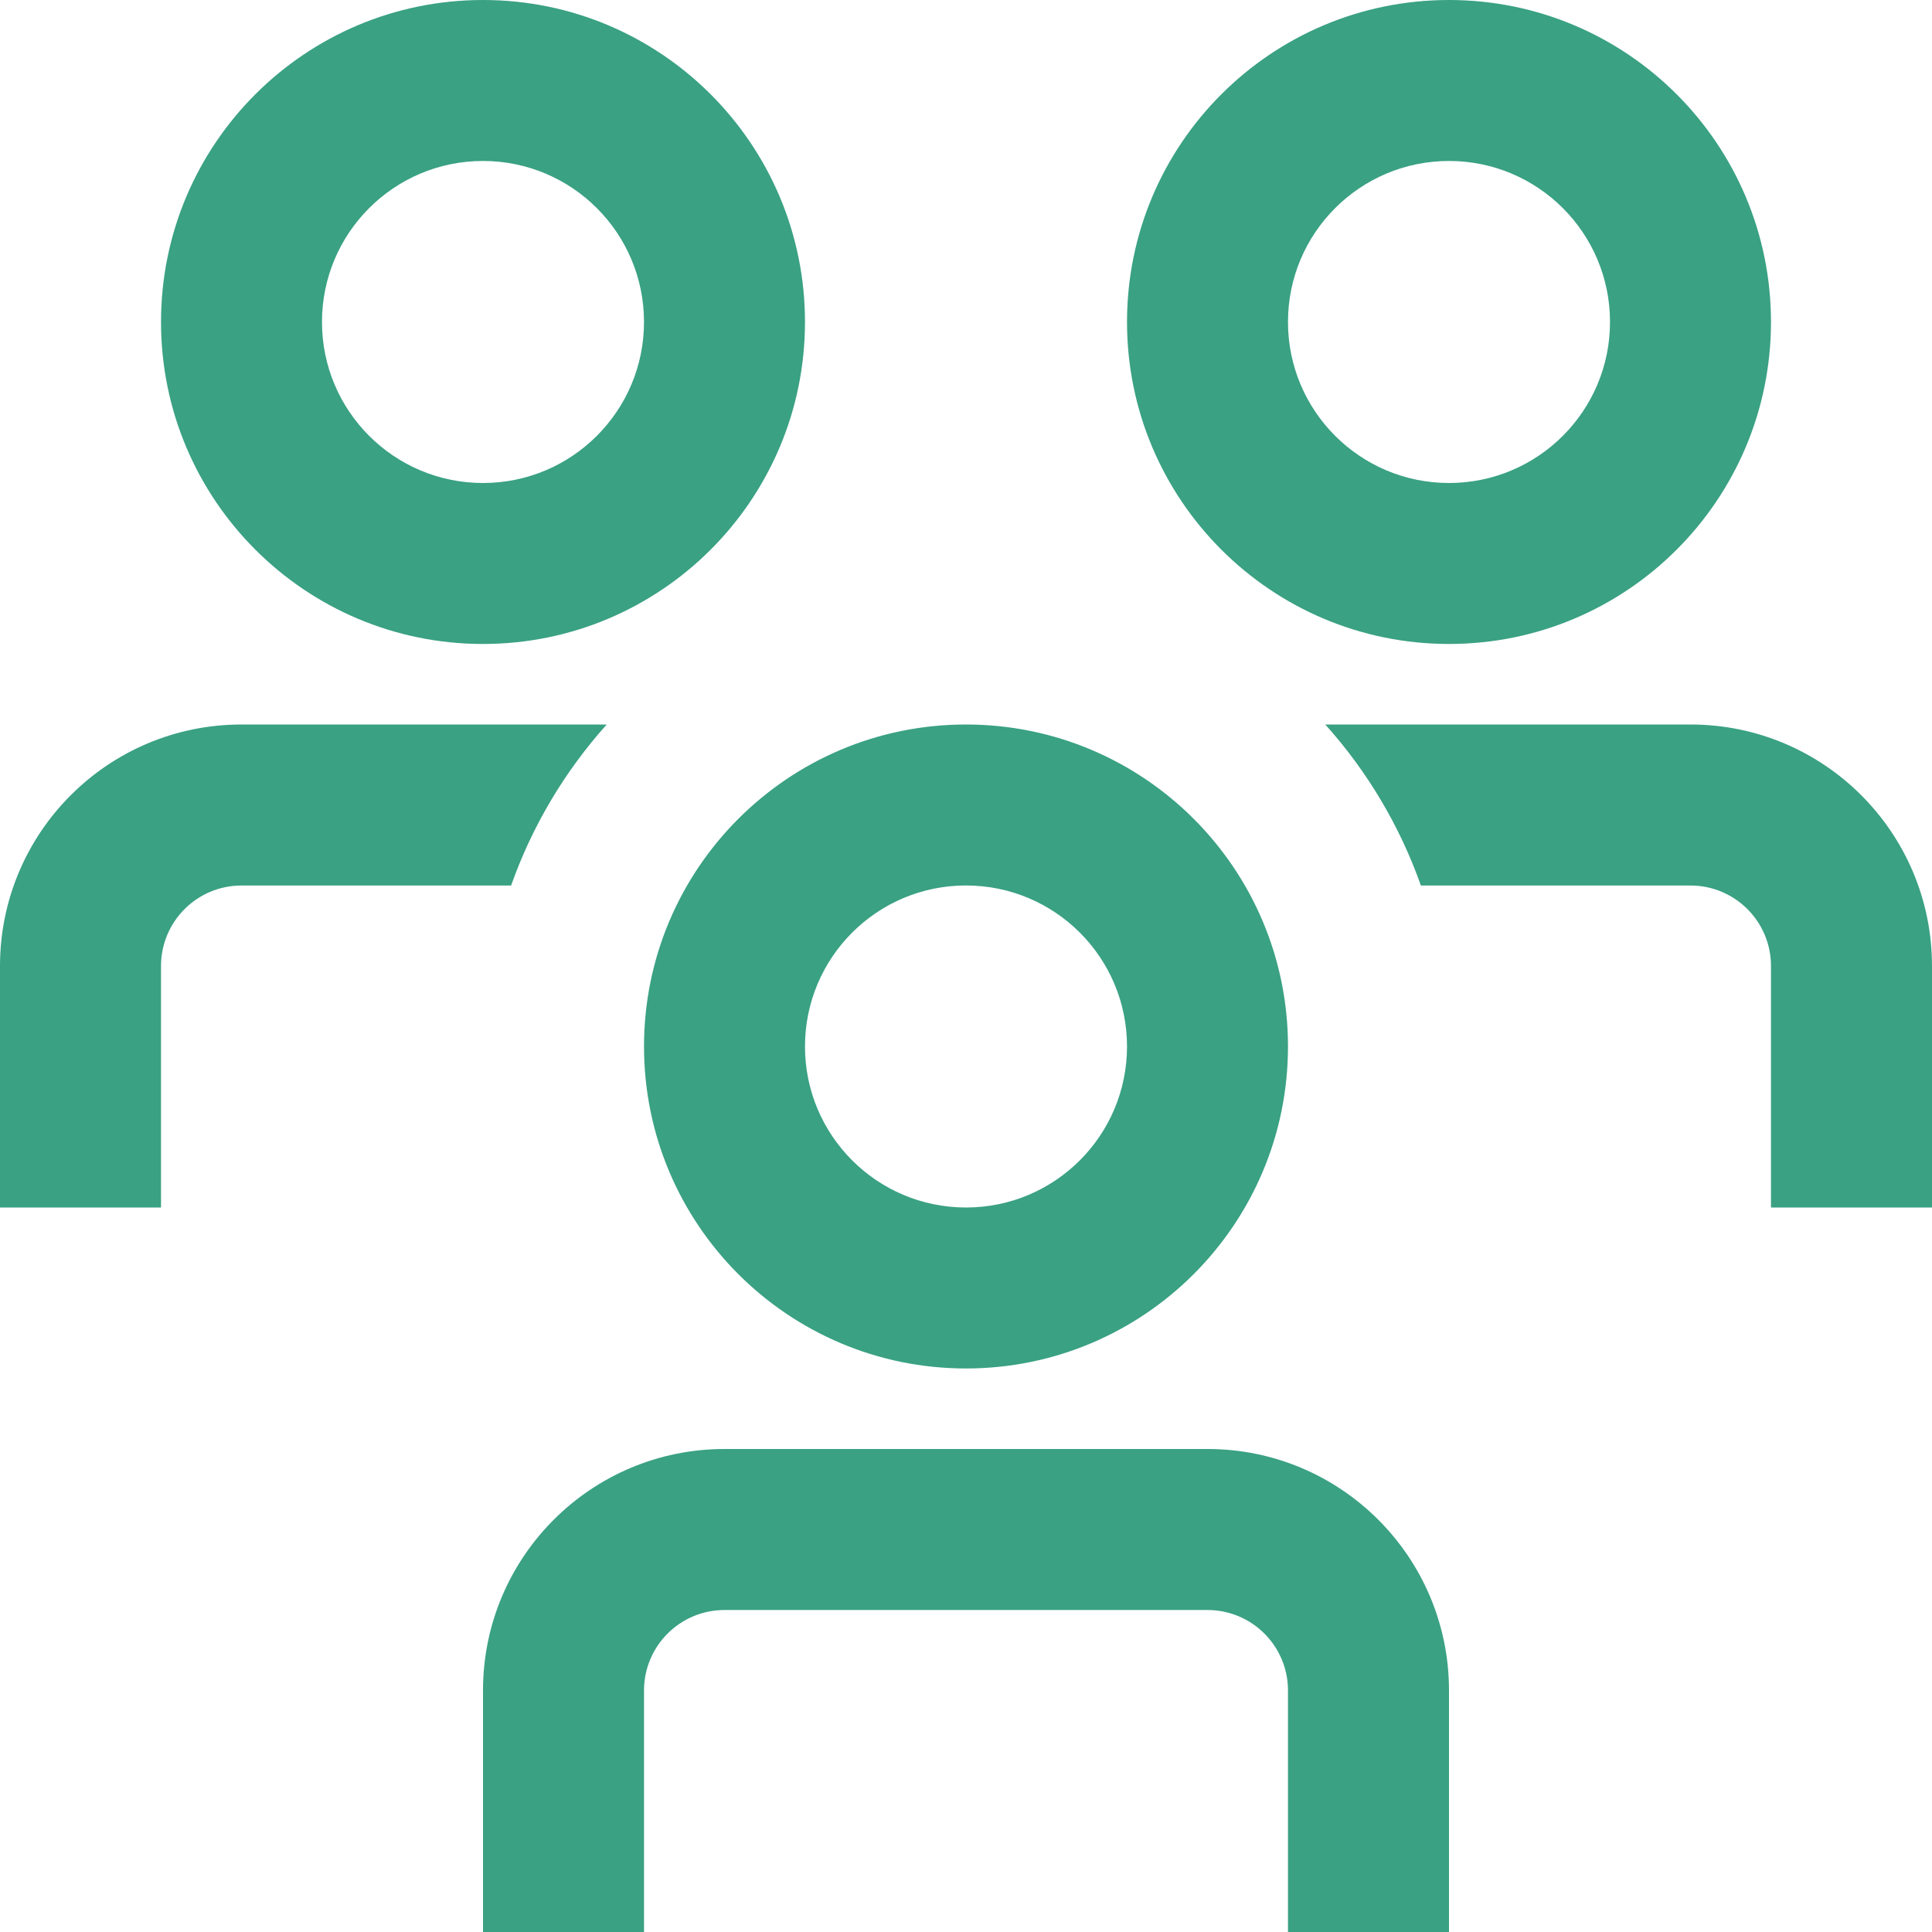 <?xml version="1.0" encoding="UTF-8"?>
<svg id="Layer_1" xmlns="http://www.w3.org/2000/svg" version="1.1" viewBox="0 0 512 512">
  <!-- Generator: Adobe Illustrator 29.7.1, SVG Export Plug-In . SVG Version: 2.1.1 Build 8)  -->
  <defs>
    <style>
      .st0 {
        fill: #3aa183;
      }
    </style>
  </defs>
  <path class="st0" d="M135.45,234.67h-71.45c-11.78,0-21.33,9.55-21.33,21.33v64H0v-64c0-35.35,28.65-64,64-64h96.79c-11.16,12.43-19.77,26.92-25.34,42.67ZM448,192h-96.79c11.16,12.43,19.77,26.92,25.34,42.67h71.45c11.78,0,21.33,9.55,21.33,21.33v64h42.67v-64c0-35.35-28.65-64-64-64ZM341.33,277.33c0-47.13-38.21-85.33-85.33-85.33s-85.33,38.21-85.33,85.33,38.21,85.33,85.33,85.33,85.33-38.21,85.33-85.33ZM298.67,277.33c0,23.56-19.1,42.67-42.67,42.67s-42.67-19.1-42.67-42.67,19.1-42.67,42.67-42.67,42.67,19.1,42.67,42.67ZM384,448c0-35.35-28.65-64-64-64h-128c-35.35,0-64,28.65-64,64v64h42.67v-64c0-11.78,9.55-21.33,21.33-21.33h128c11.78,0,21.33,9.55,21.33,21.33v64h42.67v-64ZM469.33,85.33c0-47.13-38.21-85.33-85.33-85.33s-85.33,38.21-85.33,85.33,38.21,85.33,85.33,85.33,85.33-38.21,85.33-85.33ZM426.67,85.33c0,23.56-19.1,42.67-42.67,42.67s-42.67-19.1-42.67-42.67,19.1-42.67,42.67-42.67,42.67,19.1,42.67,42.67ZM213.33,85.33C213.33,38.21,175.13,0,128,0S42.67,38.21,42.67,85.33s38.21,85.33,85.33,85.33,85.33-38.21,85.33-85.33ZM170.67,85.33c0,23.56-19.1,42.67-42.67,42.67s-42.67-19.1-42.67-42.67,19.1-42.67,42.67-42.67,42.67,19.1,42.67,42.67Z"/>
</svg>